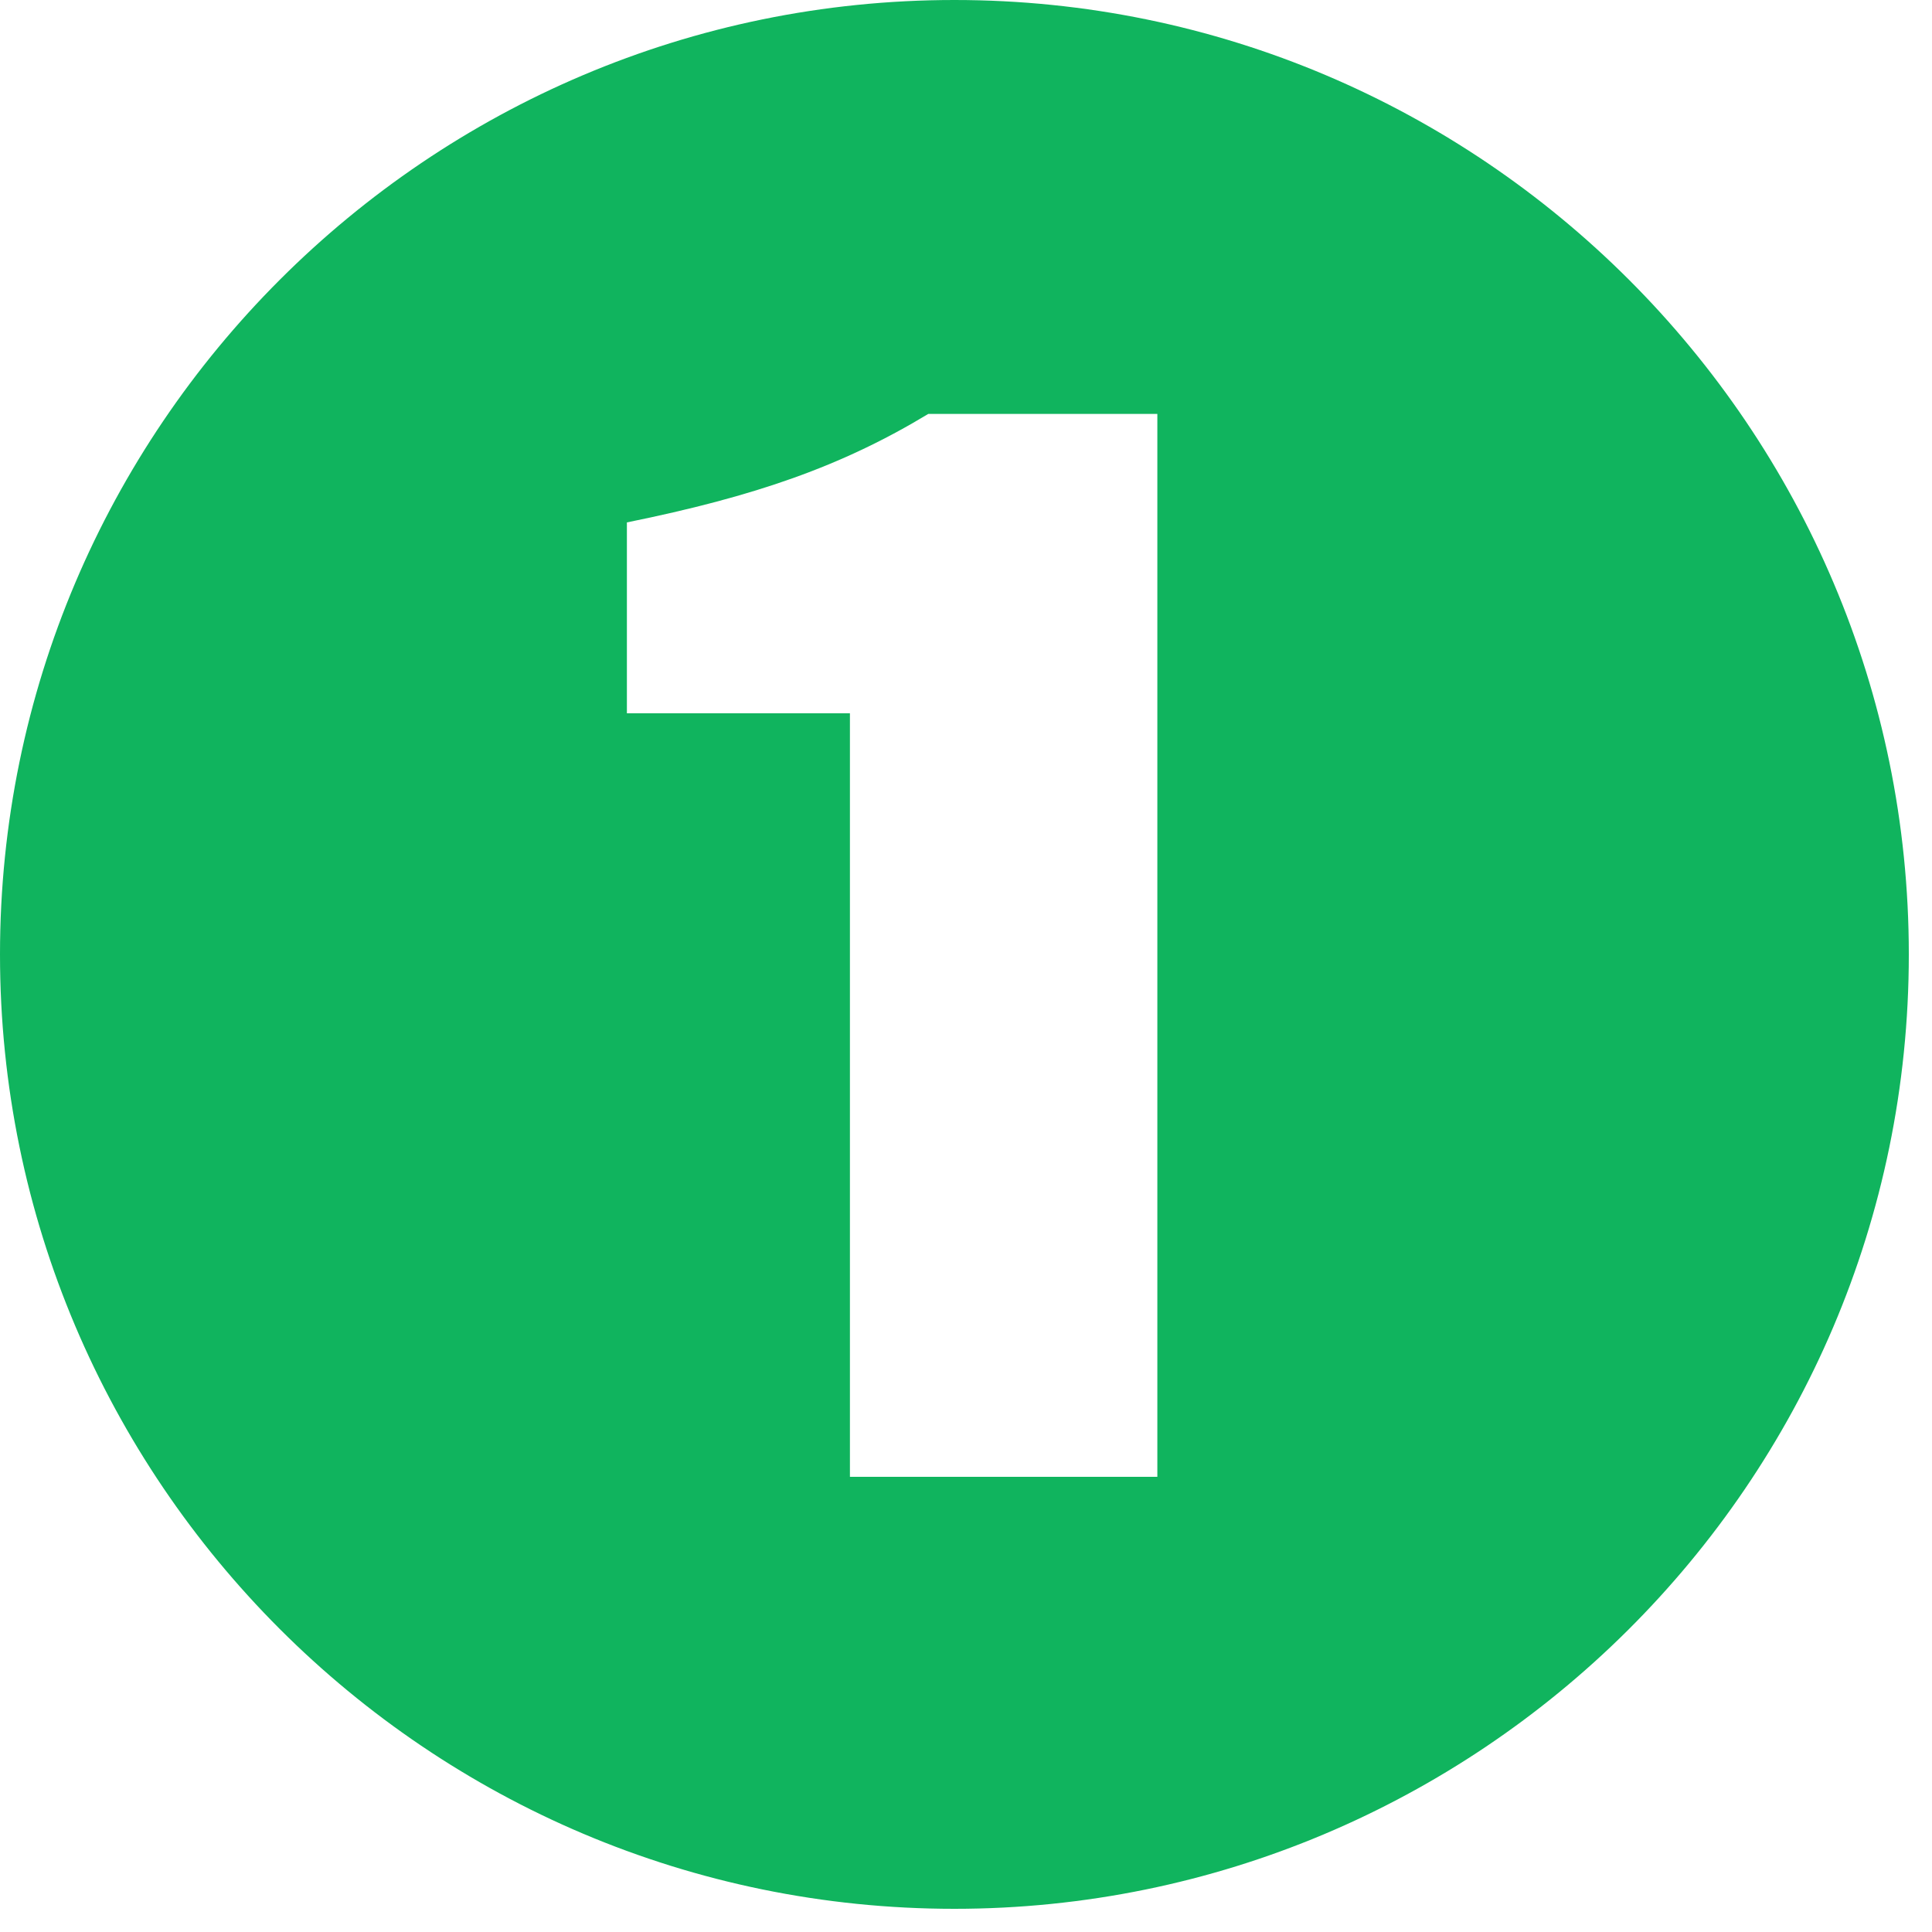<svg width="25" height="25" viewBox="0 0 25 25" fill="none" xmlns="http://www.w3.org/2000/svg">
<path d="M12.35 24.7C5.538 24.7 0 19.162 0 12.35C0 5.538 5.538 0 12.35 0C19.162 0 24.7 5.538 24.7 12.35C24.7 19.214 19.11 24.7 12.35 24.7ZM10.998 19.11H14.976V5.356H12.012C10.894 6.032 9.776 6.422 8.112 6.76V9.23H10.998V19.11Z" fill="#10B45E"/>
</svg>
